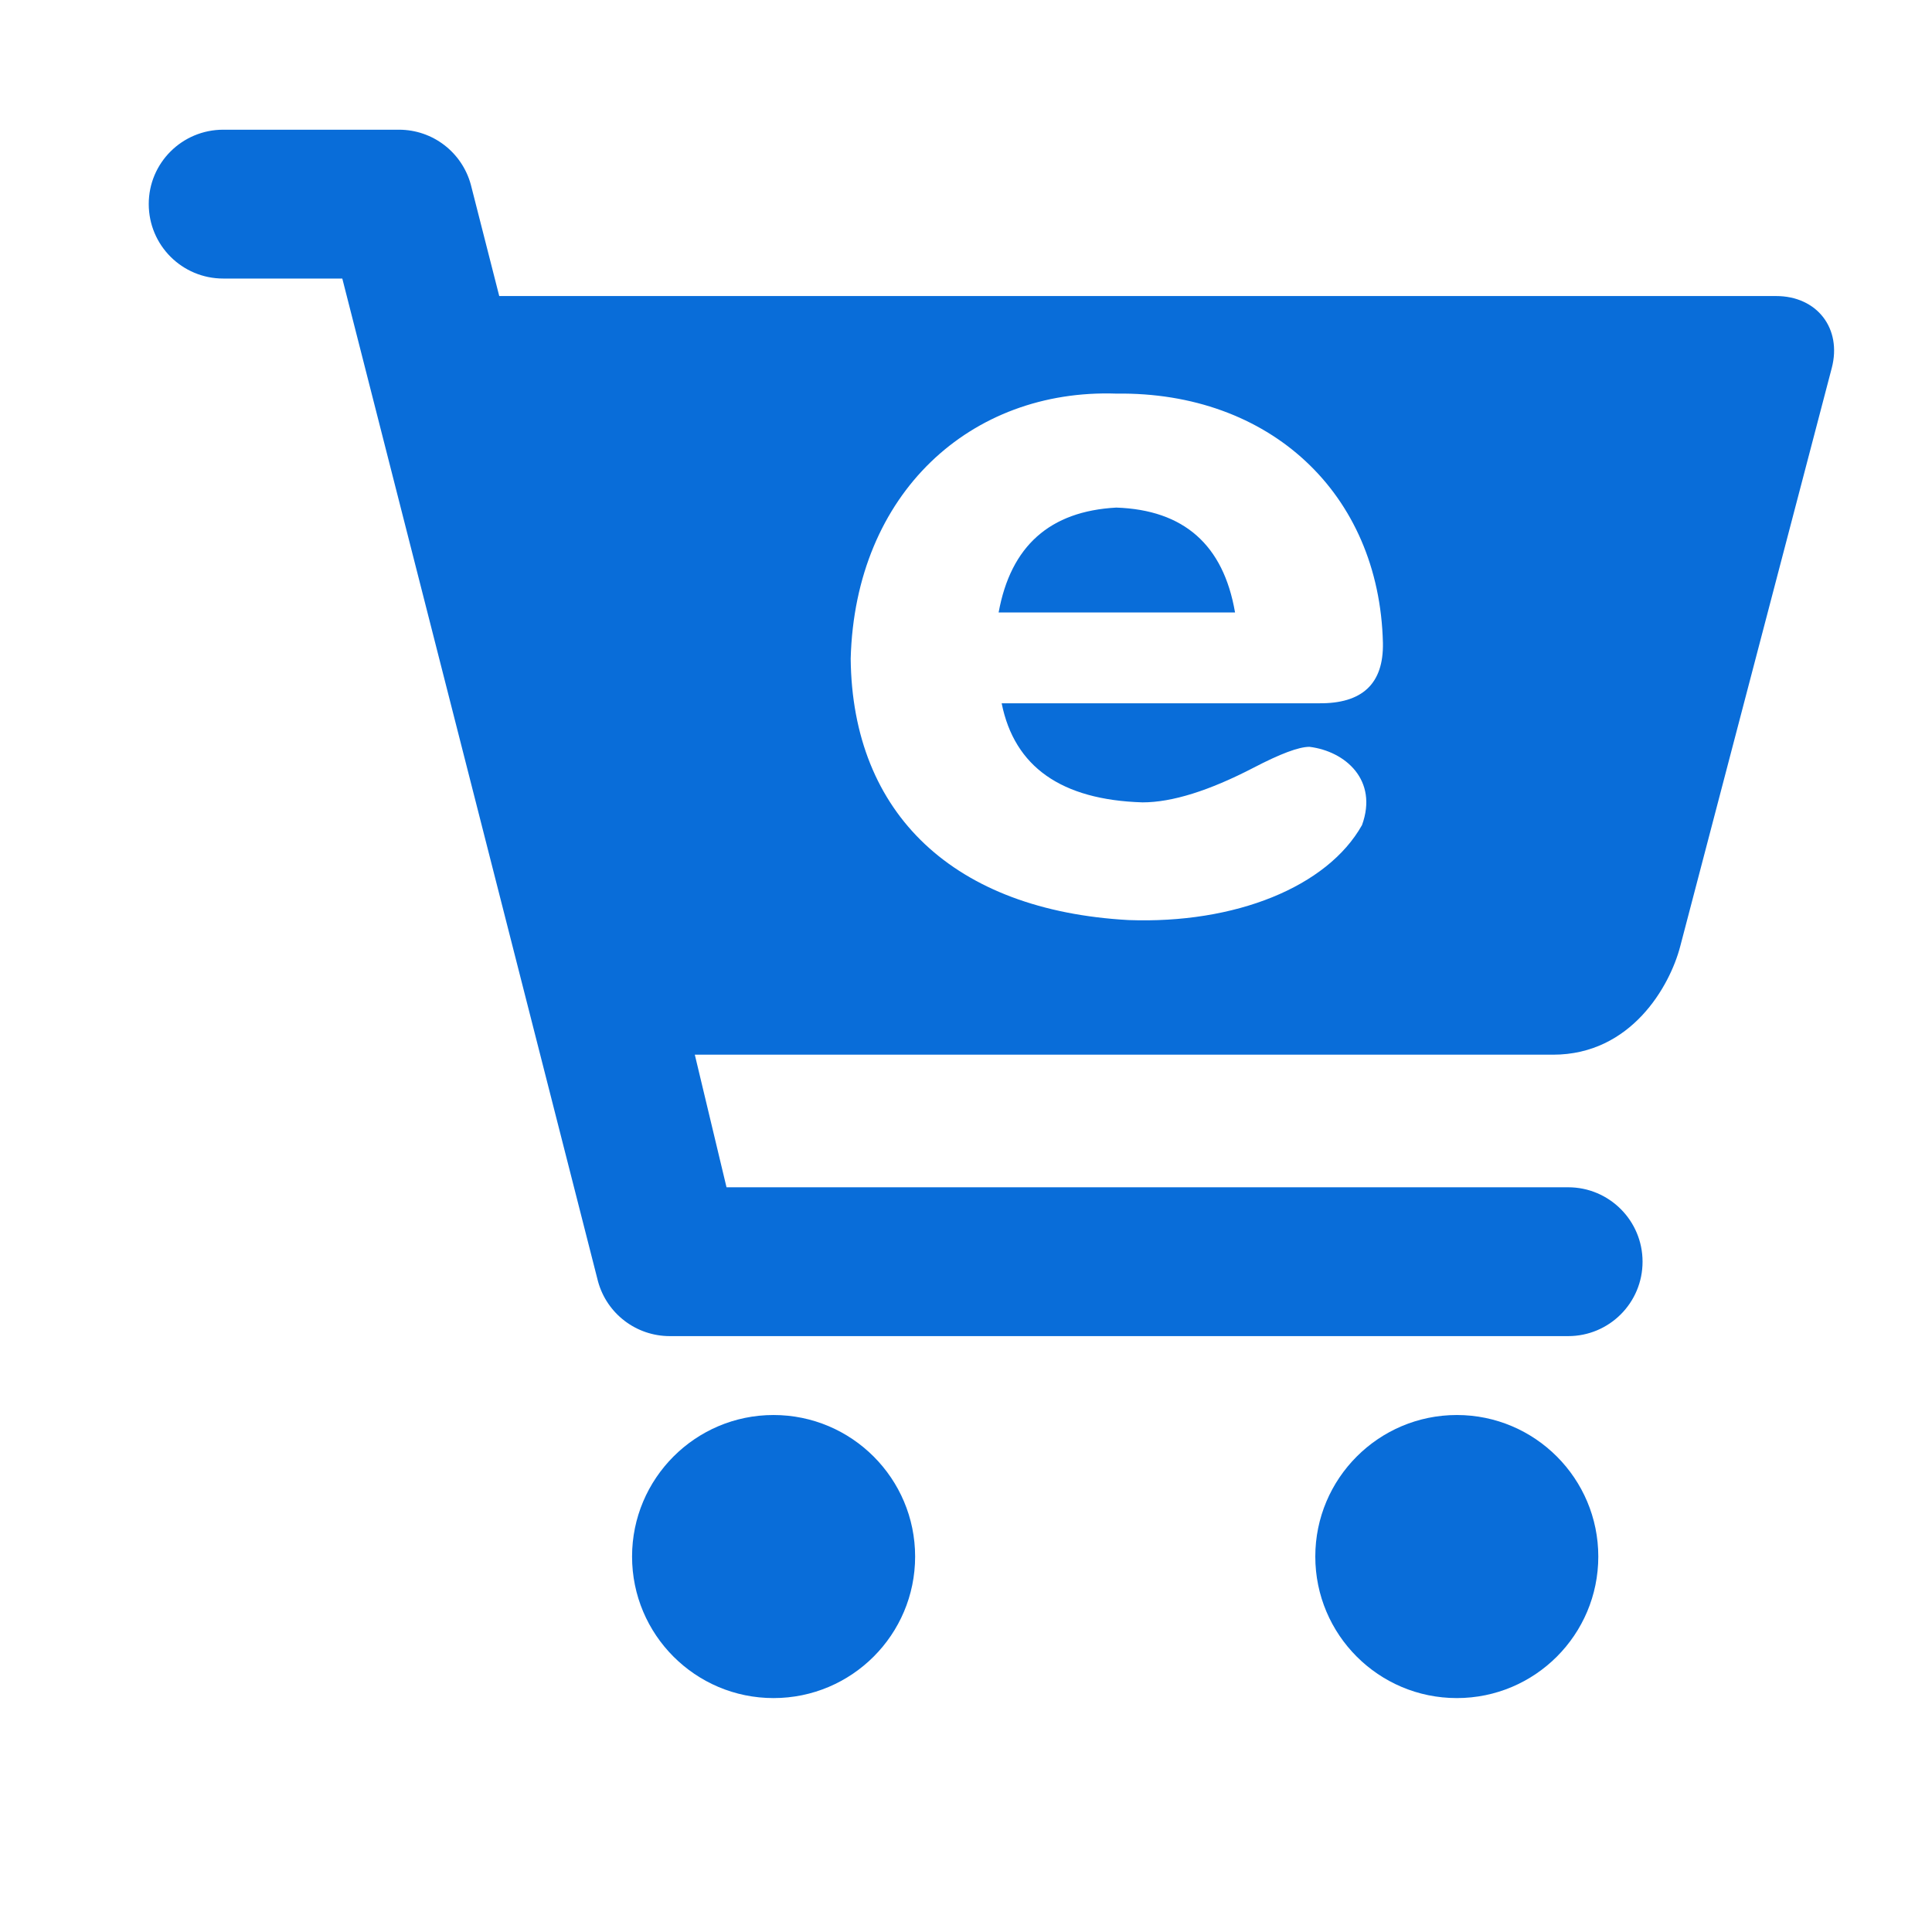 <?xml version="1.0" standalone="no"?><!DOCTYPE svg PUBLIC "-//W3C//DTD SVG 1.1//EN" "http://www.w3.org/Graphics/SVG/1.1/DTD/svg11.dtd"><svg t="1751706850934" class="icon" viewBox="0 0 1024 1024" version="1.1" xmlns="http://www.w3.org/2000/svg" p-id="15107" width="32" height="32" xmlns:xlink="http://www.w3.org/1999/xlink"><path d="M409.985 749.985c-41.416 0-74.979 33.673-74.979 75.017 0 41.414 33.563 75.016 74.979 75.016 41.452 0 75.051-33.601 75.051-75.016 0-41.344-33.599-75.017-75.051-75.017z m362.166 0c-41.453 0-75.018 33.673-75.018 75.017 0 41.414 33.564 75.016 75.018 75.016 41.415 0 74.979-33.601 74.979-75.016 0.001-41.344-33.563-75.017-74.979-75.017zM591.673 269.032c-35.171 1.898-55.951 20.306-62.38 55.586h125.306c-6.171-35.937-27.209-54.345-62.926-55.586z" fill="#096dd9" p-id="15108"></path><path d="M941.368 156.91H264.609l-15.07-59.093c-4.711-17.166-20.233-29.071-38.055-29.071h-93.167c-21.804 0-39.48 17.603-39.48 39.371 0 21.913 17.677 39.517 39.48 39.517h63.109L316.958 679.17c4.673 17.091 20.232 29 38.055 29h476.133c21.805 0 39.443-17.604 39.443-39.445 0-21.767-17.639-39.443-39.443-39.443H385.071l-16.805-70.275h454.895c41.442 0 61.889-36.368 67.368-57.331l80.348-306.636c5.479-20.965-7.816-38.13-29.51-38.13zM698.9 372.754h-168c6.758 33.673 31.628 51.203 74.651 52.517 15.669 0 35.281-6.136 58.947-18.406 14.024-7.304 23.849-11.029 29.546-11.029 19.064 2.337 36.505 17.677 27.848 41.477-18.398 32.77-67.293 52.446-123.791 50.338-92.29-5.112-146.382-56.039-147.219-138.563 2.372-87.848 63.767-143.103 140.792-140.462 81.07-1.106 139.396 52.615 141.302 132.134 0.403 21.694-10.992 32.285-34.075 31.994z" fill="#096dd9" p-id="15109"></path></svg>
